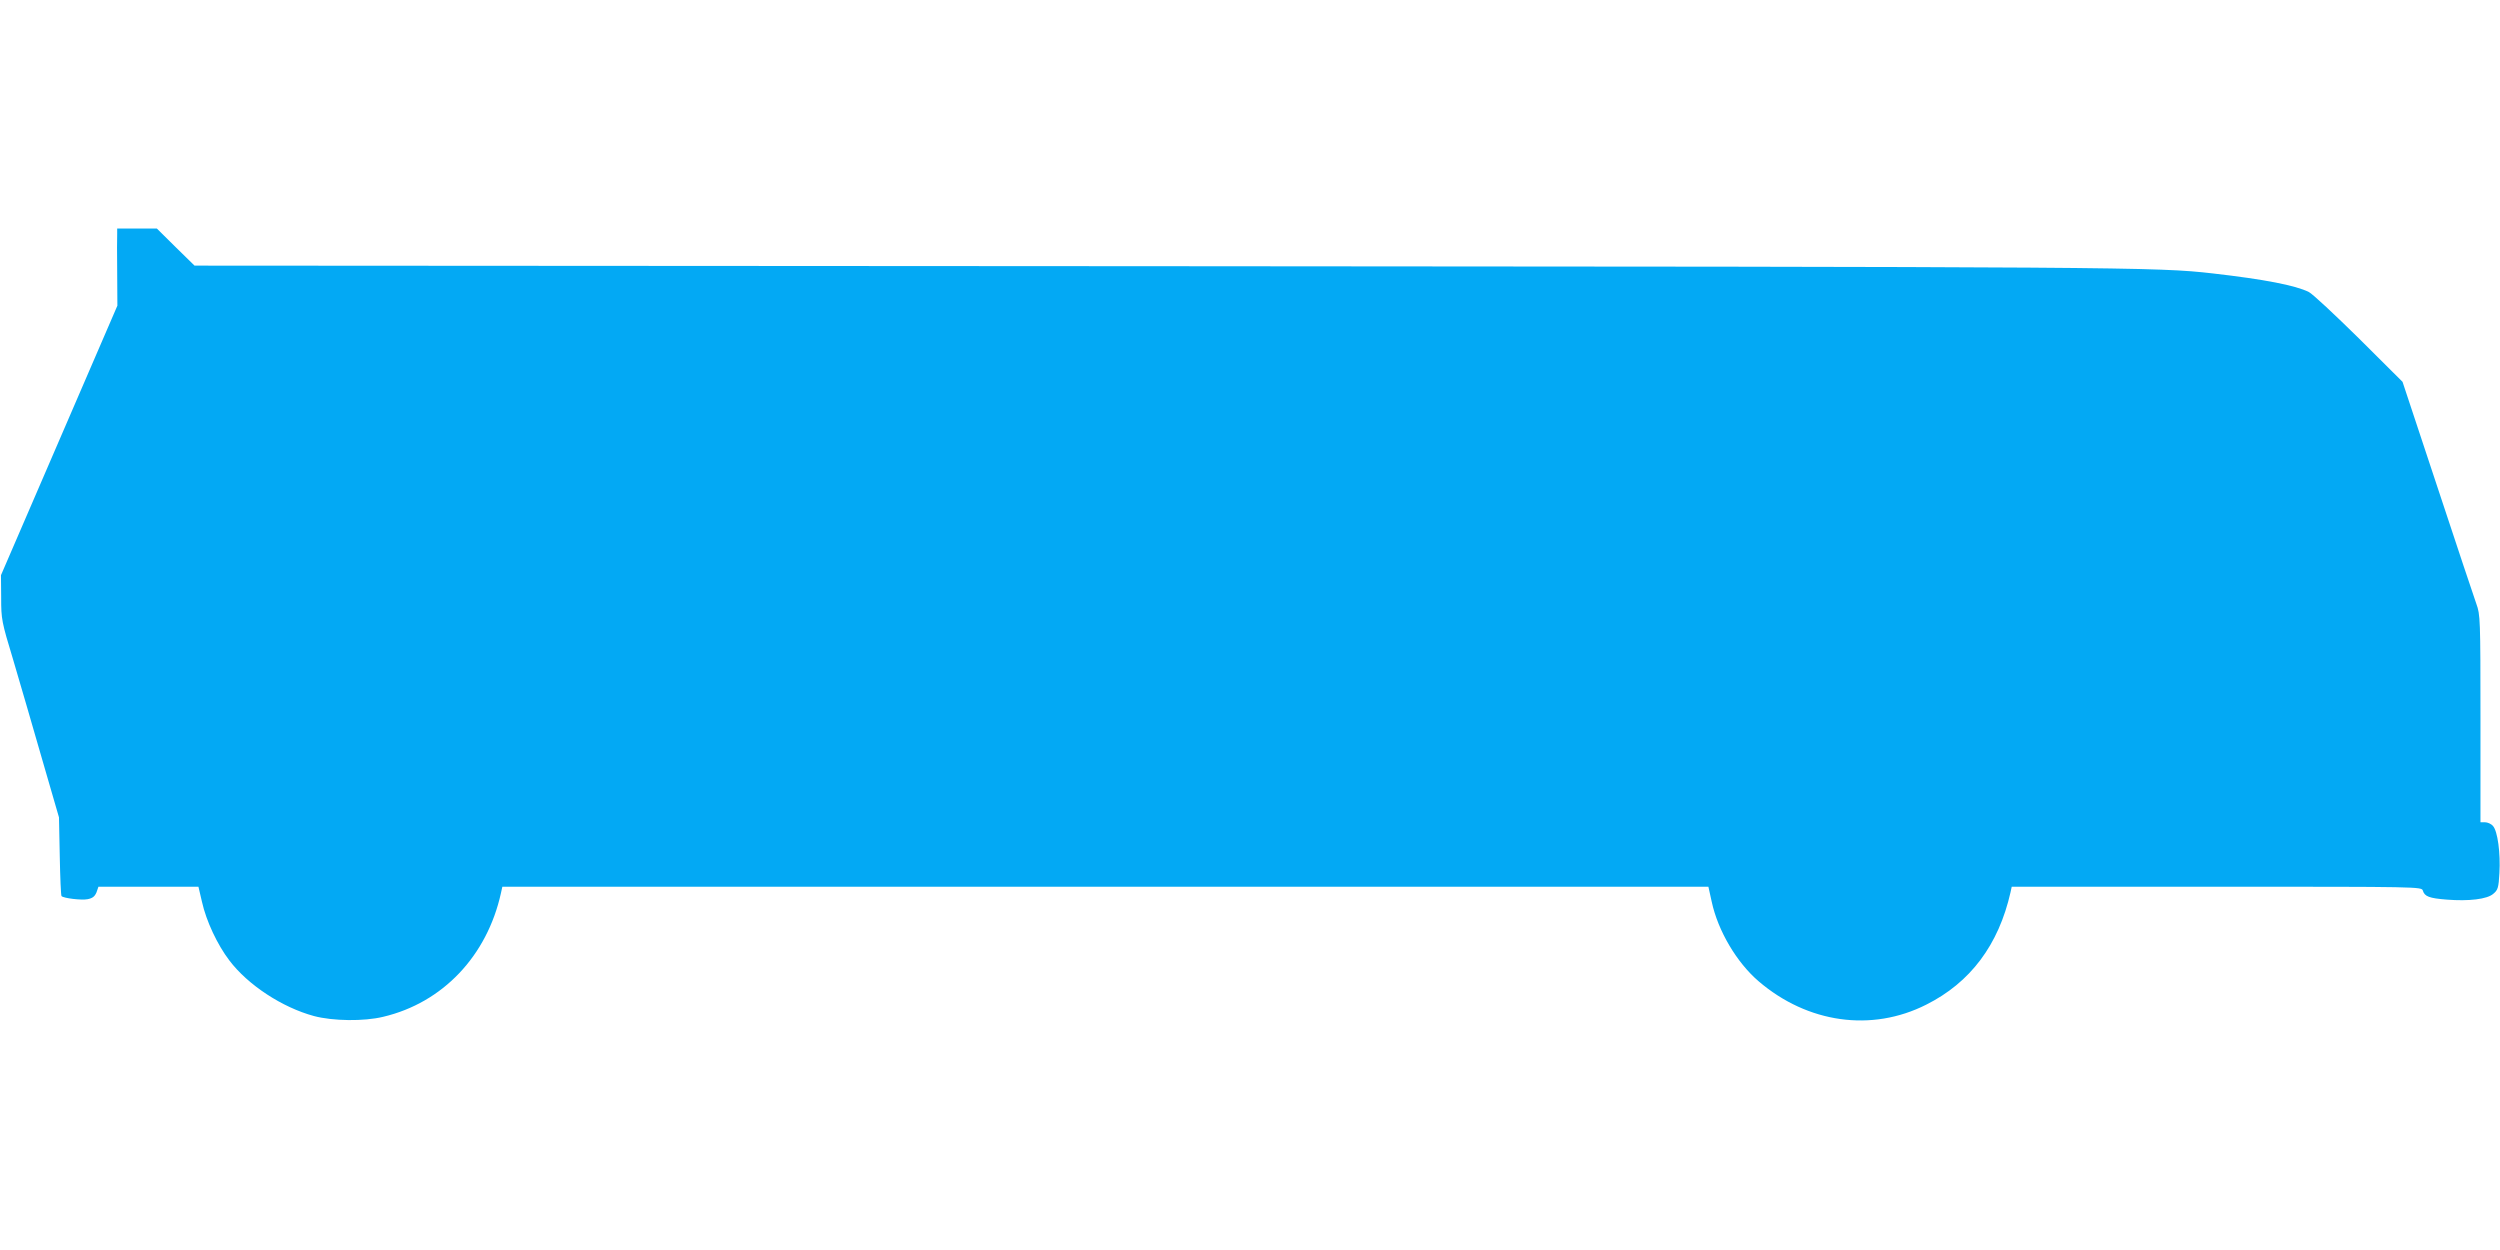 <?xml version="1.0" standalone="no"?>
<!DOCTYPE svg PUBLIC "-//W3C//DTD SVG 20010904//EN"
 "http://www.w3.org/TR/2001/REC-SVG-20010904/DTD/svg10.dtd">
<svg version="1.0" xmlns="http://www.w3.org/2000/svg"
 width="1280pt" height="640pt" viewBox="0 0 1280 640"
 preserveAspectRatio="xMidYMid meet">
<g transform="translate(0,640) scale(0.1,-0.1)"
fill="#03a9f4" stroke="none">
<path d="M600 5203 c-1 -16 -1 -104 0 -198 l1 -170 -298 -690 -298 -690 1
-115 c0 -111 2 -122 62 -320 33 -113 100 -340 147 -505 l87 -300 4 -199 c2
-110 6 -201 9 -204 10 -11 102 -22 133 -16 26 5 37 14 46 35 l10 29 256 0 256
0 18 -77 c22 -99 79 -220 140 -300 95 -126 271 -241 433 -285 97 -26 257 -28
355 -4 305 72 532 312 603 634 l7 32 3087 0 3088 0 17 -77 c32 -149 128 -311
240 -407 251 -215 579 -261 858 -120 226 113 371 306 432 576 l6 28 1050 0
c1040 0 1049 0 1055 -20 9 -30 33 -39 122 -46 113 -9 208 2 239 30 23 19 27
31 31 106 6 101 -9 215 -33 241 -9 11 -28 19 -41 19 l-23 0 0 530 c0 512 -1
533 -21 588 -11 31 -101 300 -199 597 l-179 540 -223 222 c-123 121 -238 229
-257 238 -68 34 -229 65 -491 95 -289 33 -420 34 -5380 37 l-4954 3 -97 95
-96 95 -102 0 -101 0 0 -27z"/>
</g>
</svg>
